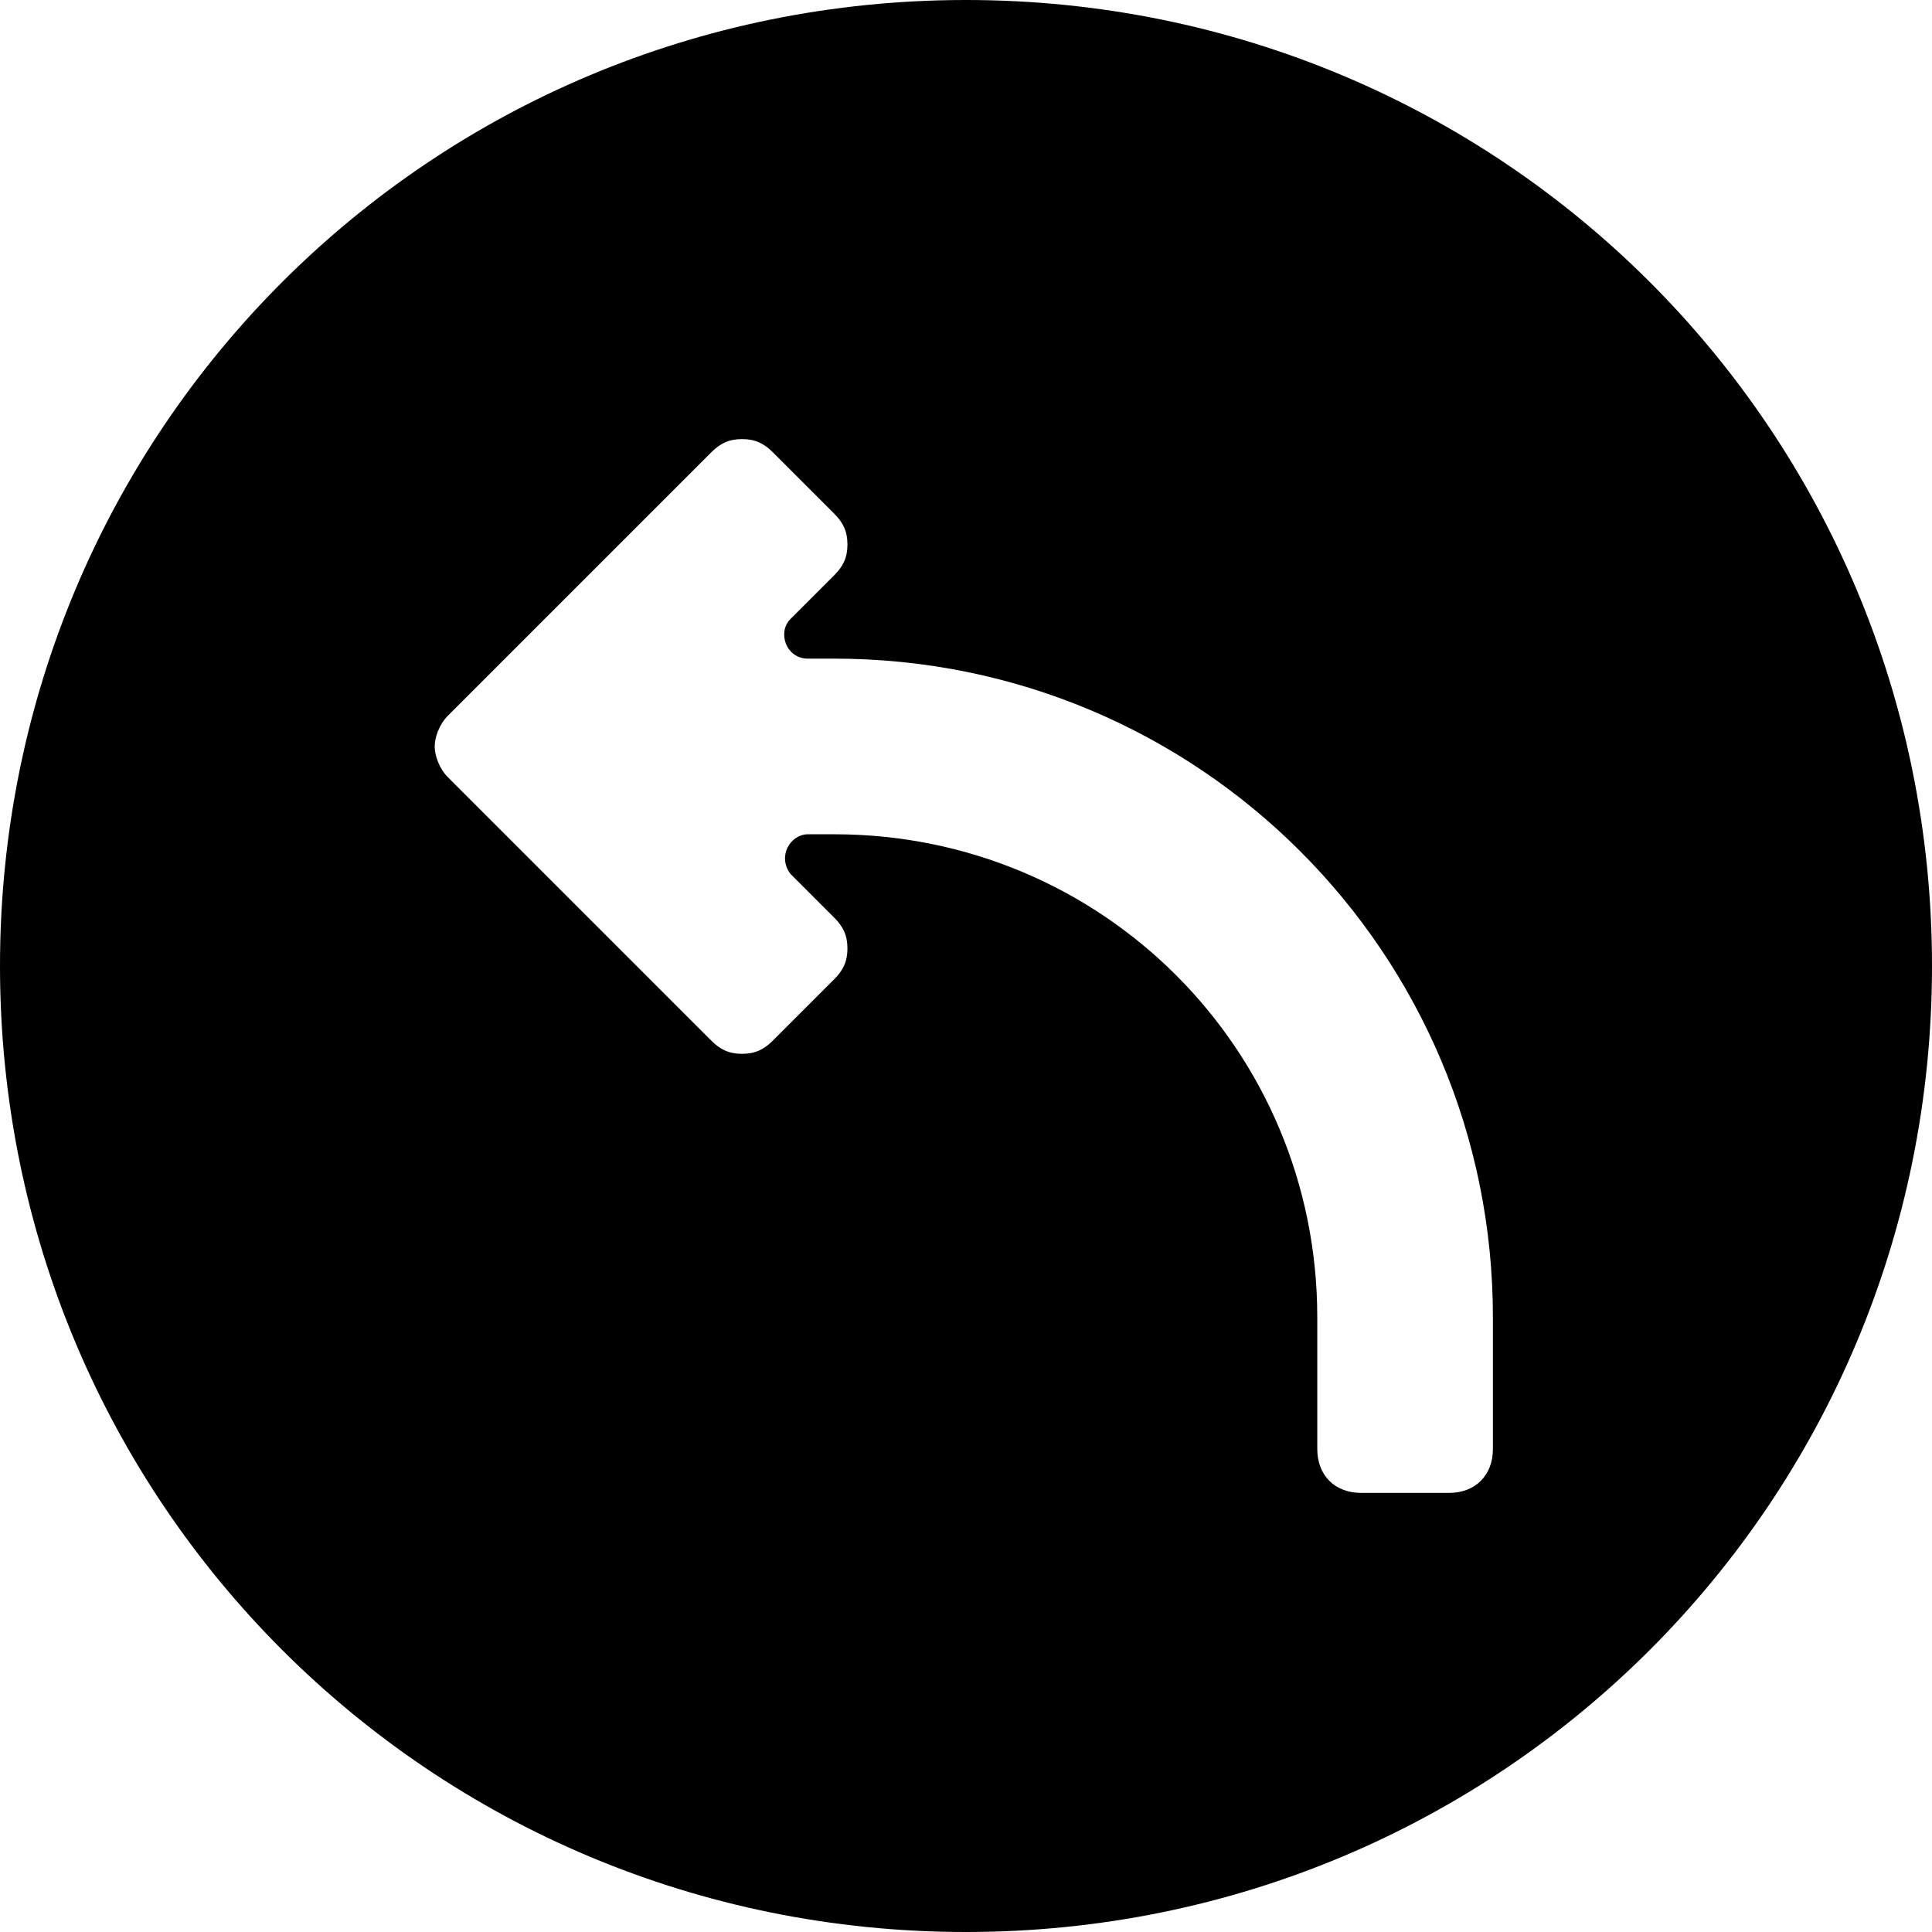 <?xml version='1.0' encoding='iso-8859-1'?>
<svg version="1.1" xmlns="http://www.w3.org/2000/svg" viewBox="0 0 44 44" xmlns:xlink="http://www.w3.org/1999/xlink" enable-background="new 0 0 44 44">
  <path d="m22,0c-12.2,0-22,9.8-22,22s9.8,22 22,22 22-9.8 22-22-9.8-22-22-22zm12,33c0,0.6-0.4,1-1,1h-2c-0.6,0-1-0.4-1-1v-3c0-6.1-4.9-11-11-11h-0.6c-0.4,0-0.7,0.5-0.4,0.9l1,1c0.2,0.2 0.3,0.4 0.3,0.7s-0.1,0.5-0.3,0.7l-1.4,1.4c-0.2,0.2-0.4,0.3-0.7,0.3-0.3,0-0.5-0.1-0.7-0.3l-6-6c-0.2-0.2-0.3-0.5-0.3-0.7s0.1-0.5 0.3-0.7l6-6c0.2-0.2 0.4-0.3 0.7-0.3 0.3,0 0.5,0.1 0.7,0.3l1.4,1.4c0.2,0.2 0.3,0.4 0.3,0.7s-0.1,0.5-0.3,0.7l-1,1c-0.3,0.3-0.1,0.9 0.4,0.9h0.6c8.3,0 15,6.7 15,15v3z"/>
</svg>
